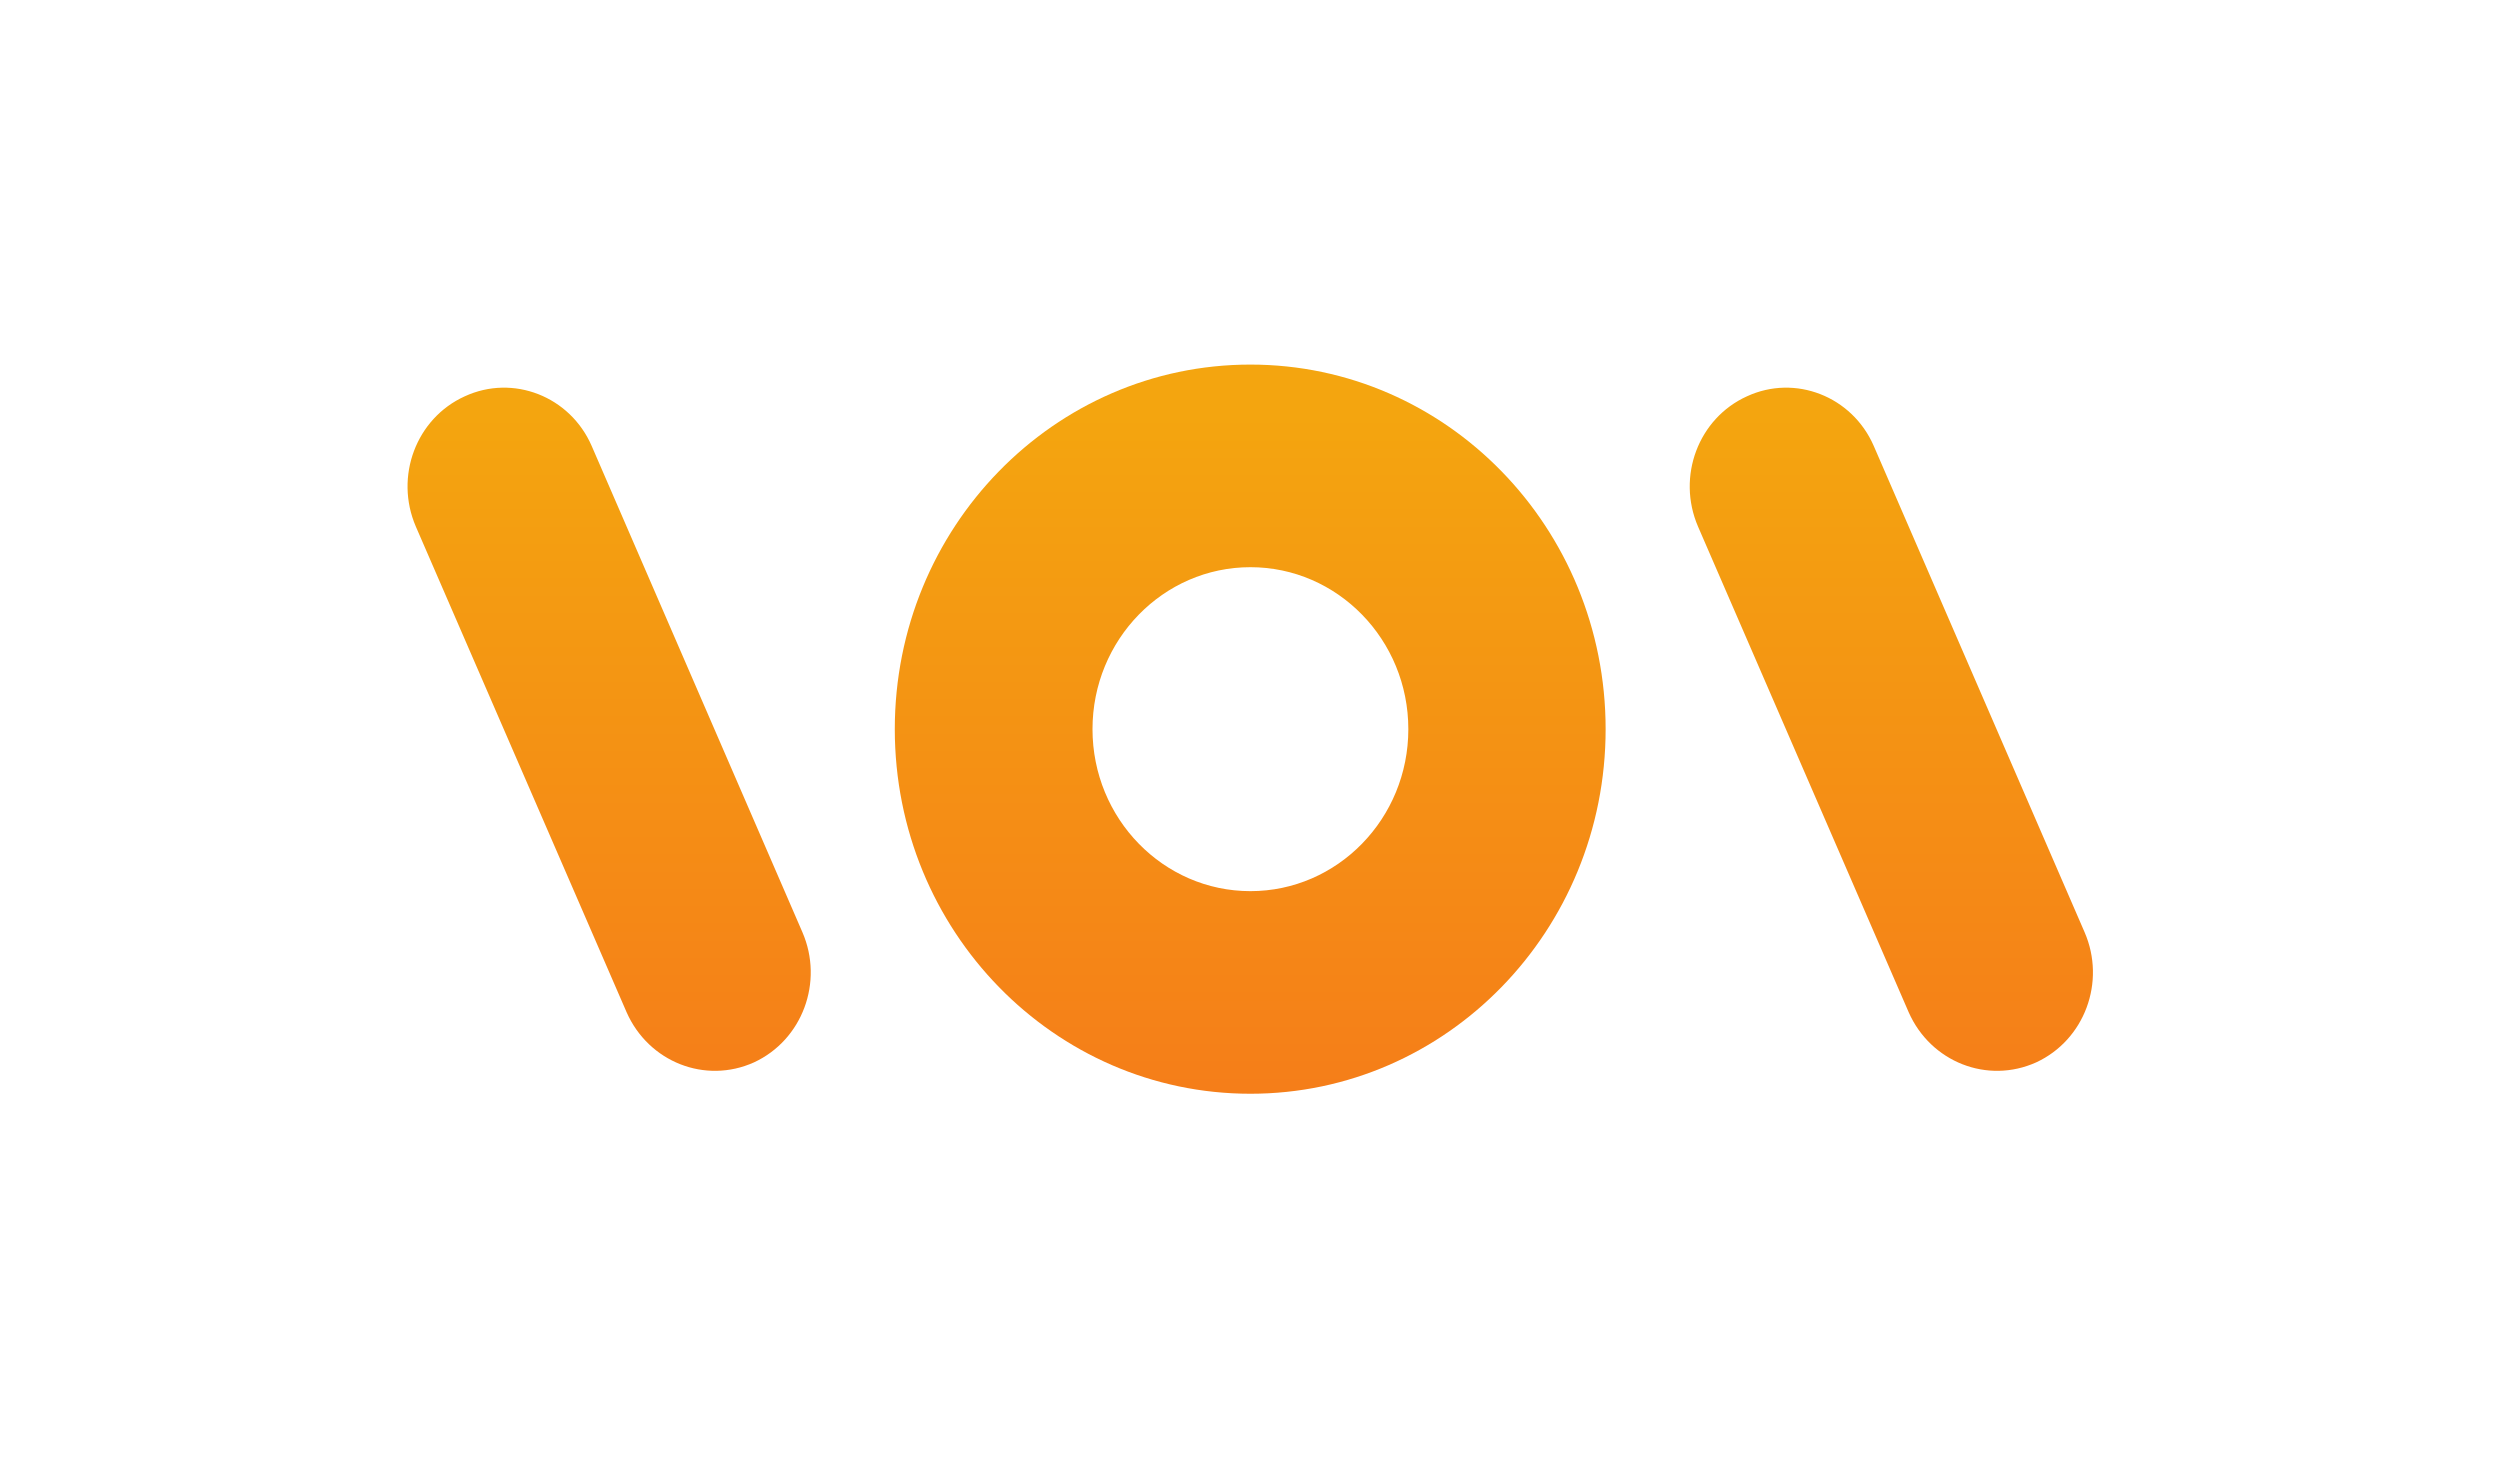 <?xml version="1.0" encoding="UTF-8"?>
<svg xmlns="http://www.w3.org/2000/svg" xmlns:xlink="http://www.w3.org/1999/xlink" width="24px" height="14px" viewBox="0 0 23 14" version="1.1">
<defs>
<clipPath id="clip1">
  <path d="M 8 3 L 15 3 L 15 11 L 8 11 Z M 8 3 "/>
</clipPath>
<clipPath id="clip2">
  <path d="M 11.504 5.445 C 10.668 5.445 9.988 6.141 9.988 7 C 9.988 7.859 10.668 8.555 11.504 8.555 C 12.34 8.555 13.02 7.859 13.02 7 C 13.02 6.141 12.34 5.445 11.504 5.445 Z M 14.914 7 C 14.914 8.934 13.387 10.5 11.504 10.5 C 9.617 10.5 8.09 8.934 8.09 7 C 8.09 5.066 9.617 3.5 11.504 3.5 C 13.387 3.5 14.914 5.066 14.914 7 Z M 14.914 7 "/>
</clipPath>
<linearGradient id="linear0" gradientUnits="userSpaceOnUse" x1="0" y1="0" x2="1" y2="0" gradientTransform="matrix(0,-6.639,6.473,0,11.503,10.612)">
<stop offset="0" style="stop-color:rgb(96.078%,49.02%,9.804%);stop-opacity:1;"/>
<stop offset="1" style="stop-color:rgb(95.686%,64.706%,5.882%);stop-opacity:1;"/>
</linearGradient>
<clipPath id="clip3">
  <path d="M 3 3 L 8 3 L 8 11 L 3 11 Z M 3 3 "/>
</clipPath>
<clipPath id="clip4">
  <path d="M 6.738 10.199 C 6.27 10.41 5.727 10.195 5.516 9.719 L 3.492 5.055 C 3.285 4.574 3.496 4.016 3.961 3.805 C 4.426 3.59 4.973 3.805 5.18 4.281 L 7.203 8.949 C 7.41 9.426 7.203 9.984 6.738 10.199 Z M 6.738 10.199 "/>
</clipPath>
<linearGradient id="linear1" gradientUnits="userSpaceOnUse" x1="0" y1="0" x2="1" y2="0" gradientTransform="matrix(0,-6.639,6.473,0,5.348,10.612)">
<stop offset="0" style="stop-color:rgb(96.078%,49.02%,9.804%);stop-opacity:1;"/>
<stop offset="1" style="stop-color:rgb(95.686%,64.706%,5.882%);stop-opacity:1;"/>
</linearGradient>
<clipPath id="clip5">
  <path d="M 15 3 L 20 3 L 20 11 L 15 11 Z M 15 3 "/>
</clipPath>
<clipPath id="clip6">
  <path d="M 19.047 10.199 C 18.578 10.41 18.035 10.195 17.824 9.719 L 15.801 5.055 C 15.594 4.574 15.805 4.016 16.27 3.805 C 16.734 3.59 17.281 3.805 17.488 4.281 L 19.512 8.949 C 19.719 9.426 19.512 9.984 19.047 10.199 Z M 19.047 10.199 "/>
</clipPath>
<linearGradient id="linear2" gradientUnits="userSpaceOnUse" x1="0" y1="0" x2="1" y2="0" gradientTransform="matrix(0,-6.639,6.473,0,17.657,10.612)">
<stop offset="0" style="stop-color:rgb(96.078%,49.02%,9.804%);stop-opacity:1;"/>
<stop offset="1" style="stop-color:rgb(95.686%,64.706%,5.882%);stop-opacity:1;"/>
</linearGradient>
</defs>
<g id="surface1">
<g clip-path="url(#clip1)" clip-rule="nonzero">
<g clip-path="url(#clip2)" clip-rule="nonzero">
<path style=" stroke:none;fill-rule:nonzero;fill:url(#linear0);" d="M 11.504 5.445 C 10.668 5.445 9.988 6.141 9.988 7 C 9.988 7.859 10.668 8.555 11.504 8.555 C 12.34 8.555 13.02 7.859 13.02 7 C 13.02 6.141 12.34 5.445 11.504 5.445 Z M 14.914 7 C 14.914 8.934 13.387 10.5 11.504 10.5 C 9.617 10.5 8.09 8.934 8.09 7 C 8.09 5.066 9.617 3.5 11.504 3.5 C 13.387 3.5 14.914 5.066 14.914 7 "/>
</g>
</g>
<g clip-path="url(#clip3)" clip-rule="nonzero">
<g clip-path="url(#clip4)" clip-rule="nonzero">
<path style=" stroke:none;fill-rule:nonzero;fill:url(#linear1);" d="M 6.738 10.199 C 6.27 10.41 5.727 10.195 5.516 9.719 L 3.492 5.055 C 3.285 4.574 3.496 4.016 3.961 3.805 C 4.426 3.59 4.973 3.805 5.18 4.281 L 7.203 8.949 C 7.41 9.426 7.203 9.984 6.738 10.199 "/>
</g>
</g>
<g clip-path="url(#clip5)" clip-rule="nonzero">
<g clip-path="url(#clip6)" clip-rule="nonzero">
<path style=" stroke:none;fill-rule:nonzero;fill:url(#linear2);" d="M 19.047 10.199 C 18.578 10.41 18.035 10.195 17.824 9.719 L 15.801 5.055 C 15.594 4.574 15.805 4.016 16.27 3.805 C 16.734 3.59 17.281 3.805 17.488 4.281 L 19.512 8.949 C 19.719 9.426 19.512 9.984 19.047 10.199 "/>
</g>
</g>
</g>
</svg>
